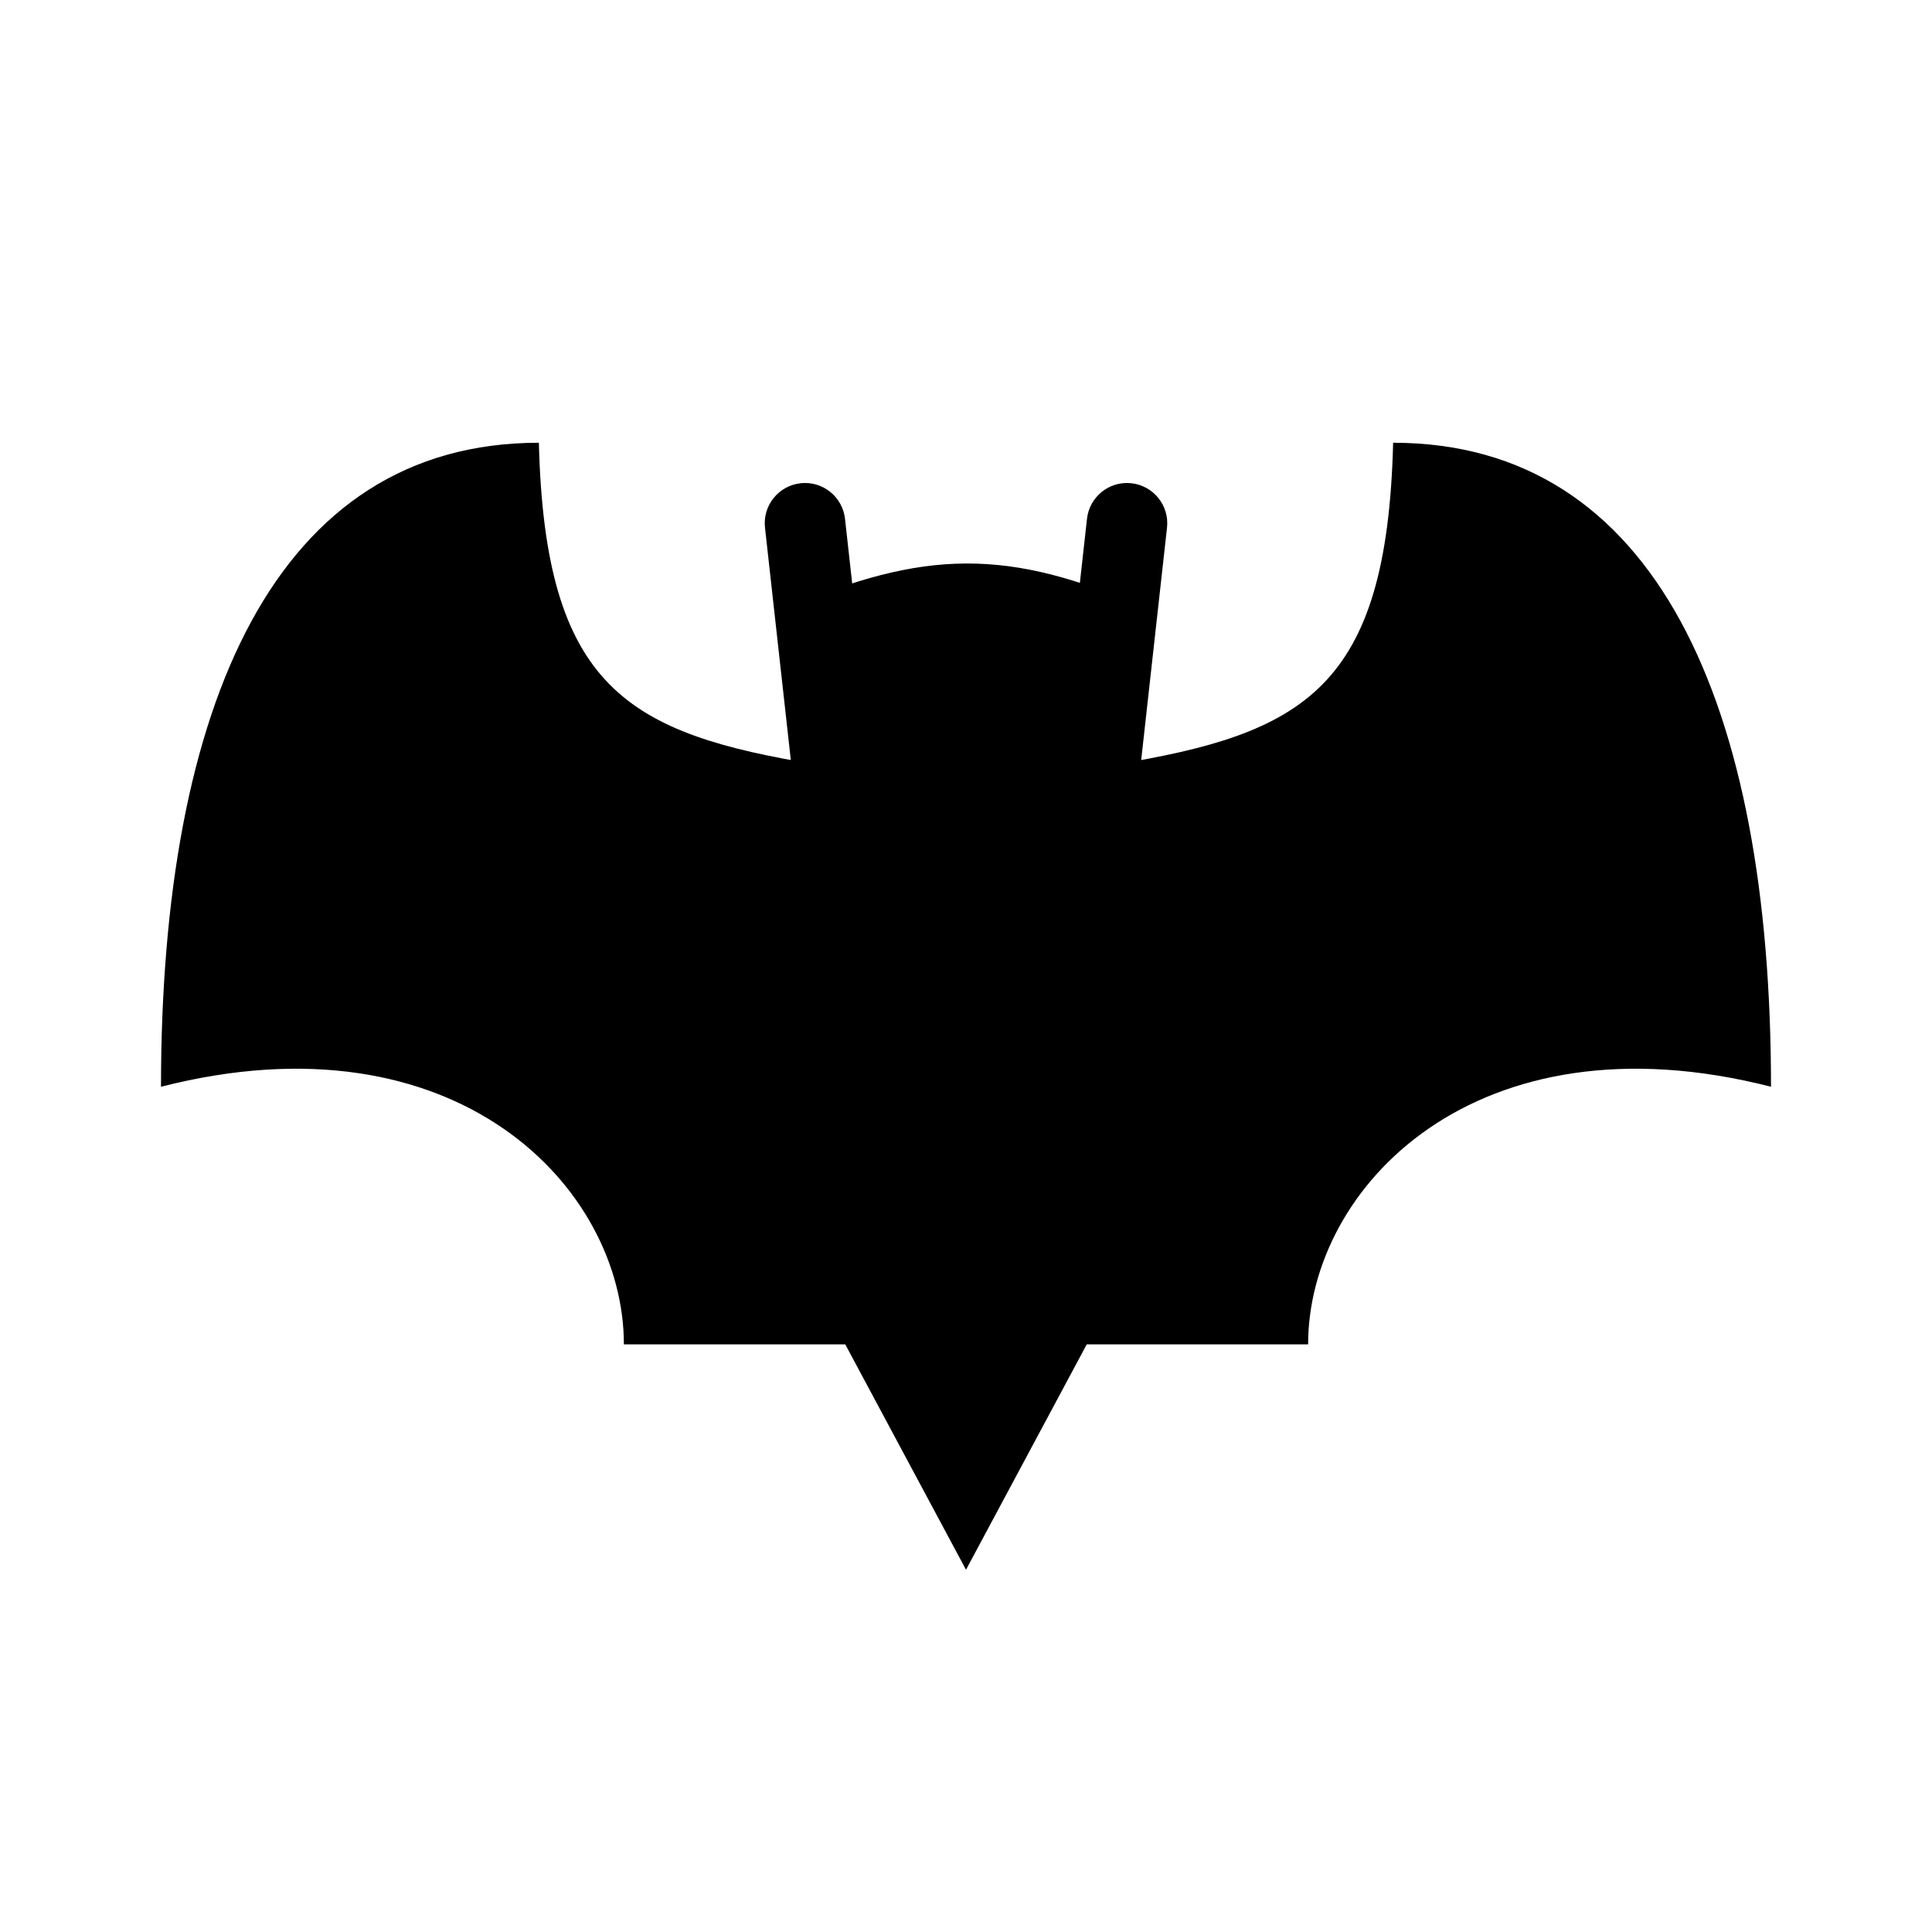 <svg width="48" height="48" viewBox="0 0 48 48" fill="none" xmlns="http://www.w3.org/2000/svg">
<path fill-rule="evenodd" clip-rule="evenodd" d="M19.89 12.006C20.439 11.945 20.933 12.341 20.994 12.89L21.994 21.89C22.055 22.439 21.659 22.933 21.11 22.994C20.561 23.055 20.067 22.659 20.006 22.11L19.006 13.11C18.945 12.562 19.341 12.067 19.89 12.006Z" fill="currentColor"/>
<path fill-rule="evenodd" clip-rule="evenodd" d="M13.388 11C13.541 17.107 15.6 18.23 20.326 19L20.027 16.065L19.614 15.077C21.227 14.403 22.585 14.008 23.994 14C25.407 13.993 26.771 14.376 28.398 15.083L27.973 16.061L27.674 19C32.4 18.23 34.459 17.107 34.612 11C41.143 11 44 17.5 44 27C36.667 25.125 32.5 29.5 32.5 33.4H27L24 39L21 33.4H15.5C15.5 29.5 11.333 25.125 4 27C4 17.5 6.857 11 13.388 11Z" fill="currentColor"/>
<path fill-rule="evenodd" clip-rule="evenodd" d="M28.11 12.006C27.561 11.945 27.067 12.341 27.006 12.89L26.006 21.89C25.945 22.439 26.341 22.933 26.89 22.994C27.439 23.055 27.933 22.659 27.994 22.11L28.994 13.11C29.055 12.562 28.659 12.067 28.11 12.006Z" fill="currentColor"/>
</svg>
